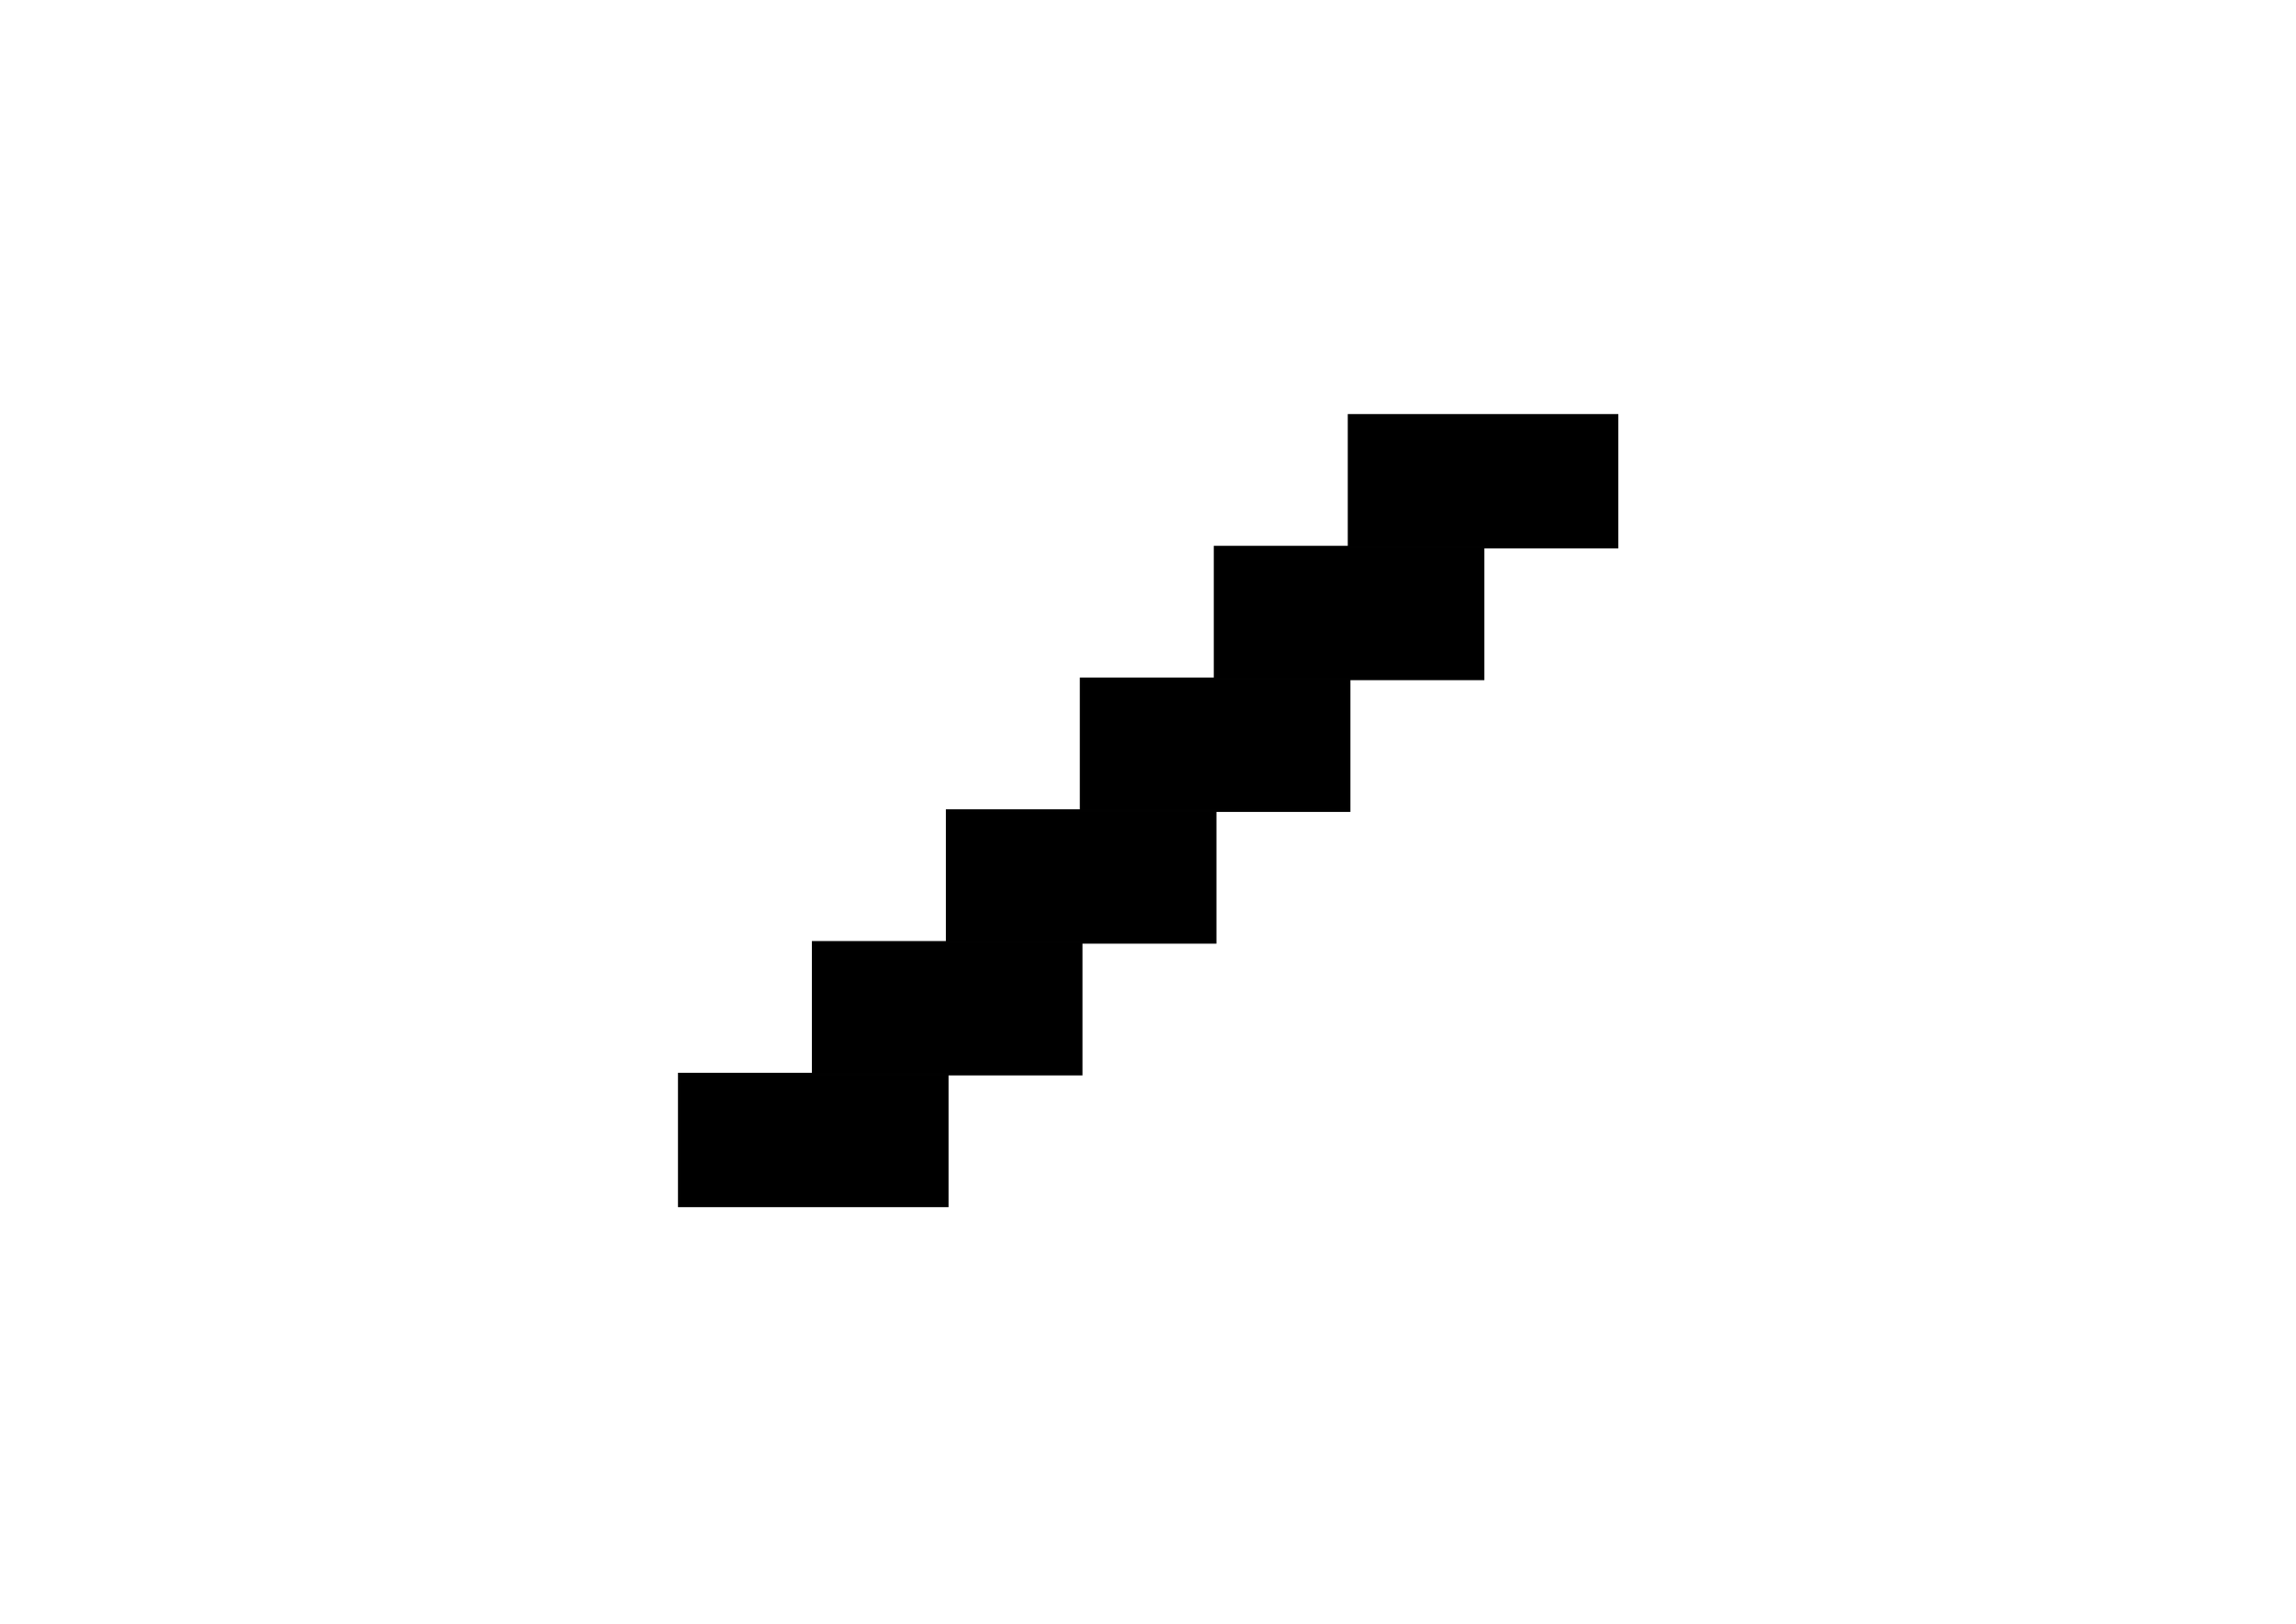 <svg xmlns="http://www.w3.org/2000/svg" id="afd1d8f9-7b10-41a0-9bd0-431acc9dc65e" data-name="Calque 1" width="154.46mm" height="109.21mm" viewBox="0 0 437.83 309.58"><rect x="129.53" y="204.8" width="51.1" height="25.12" style="stroke: #010101;stroke-miterlimit: 10;stroke-width: 0.5px"></rect><rect x="155.07" y="179.68" width="51.1" height="25.12" style="stroke: #010101;stroke-miterlimit: 10;stroke-width: 0.5px"></rect><rect x="180.62" y="154.56" width="51.1" height="25.12" style="stroke: #010101;stroke-miterlimit: 10;stroke-width: 0.5px"></rect><rect x="206.16" y="129.44" width="51.1" height="25.12" style="stroke: #010101;stroke-miterlimit: 10;stroke-width: 0.5px"></rect><rect x="231.71" y="104.32" width="51.1" height="25.12" style="stroke: #010101;stroke-miterlimit: 10;stroke-width: 0.5px"></rect><rect x="257.26" y="79.2" width="51.1" height="25.12" style="stroke: #010101;stroke-miterlimit: 10;stroke-width: 0.5px"></rect></svg>